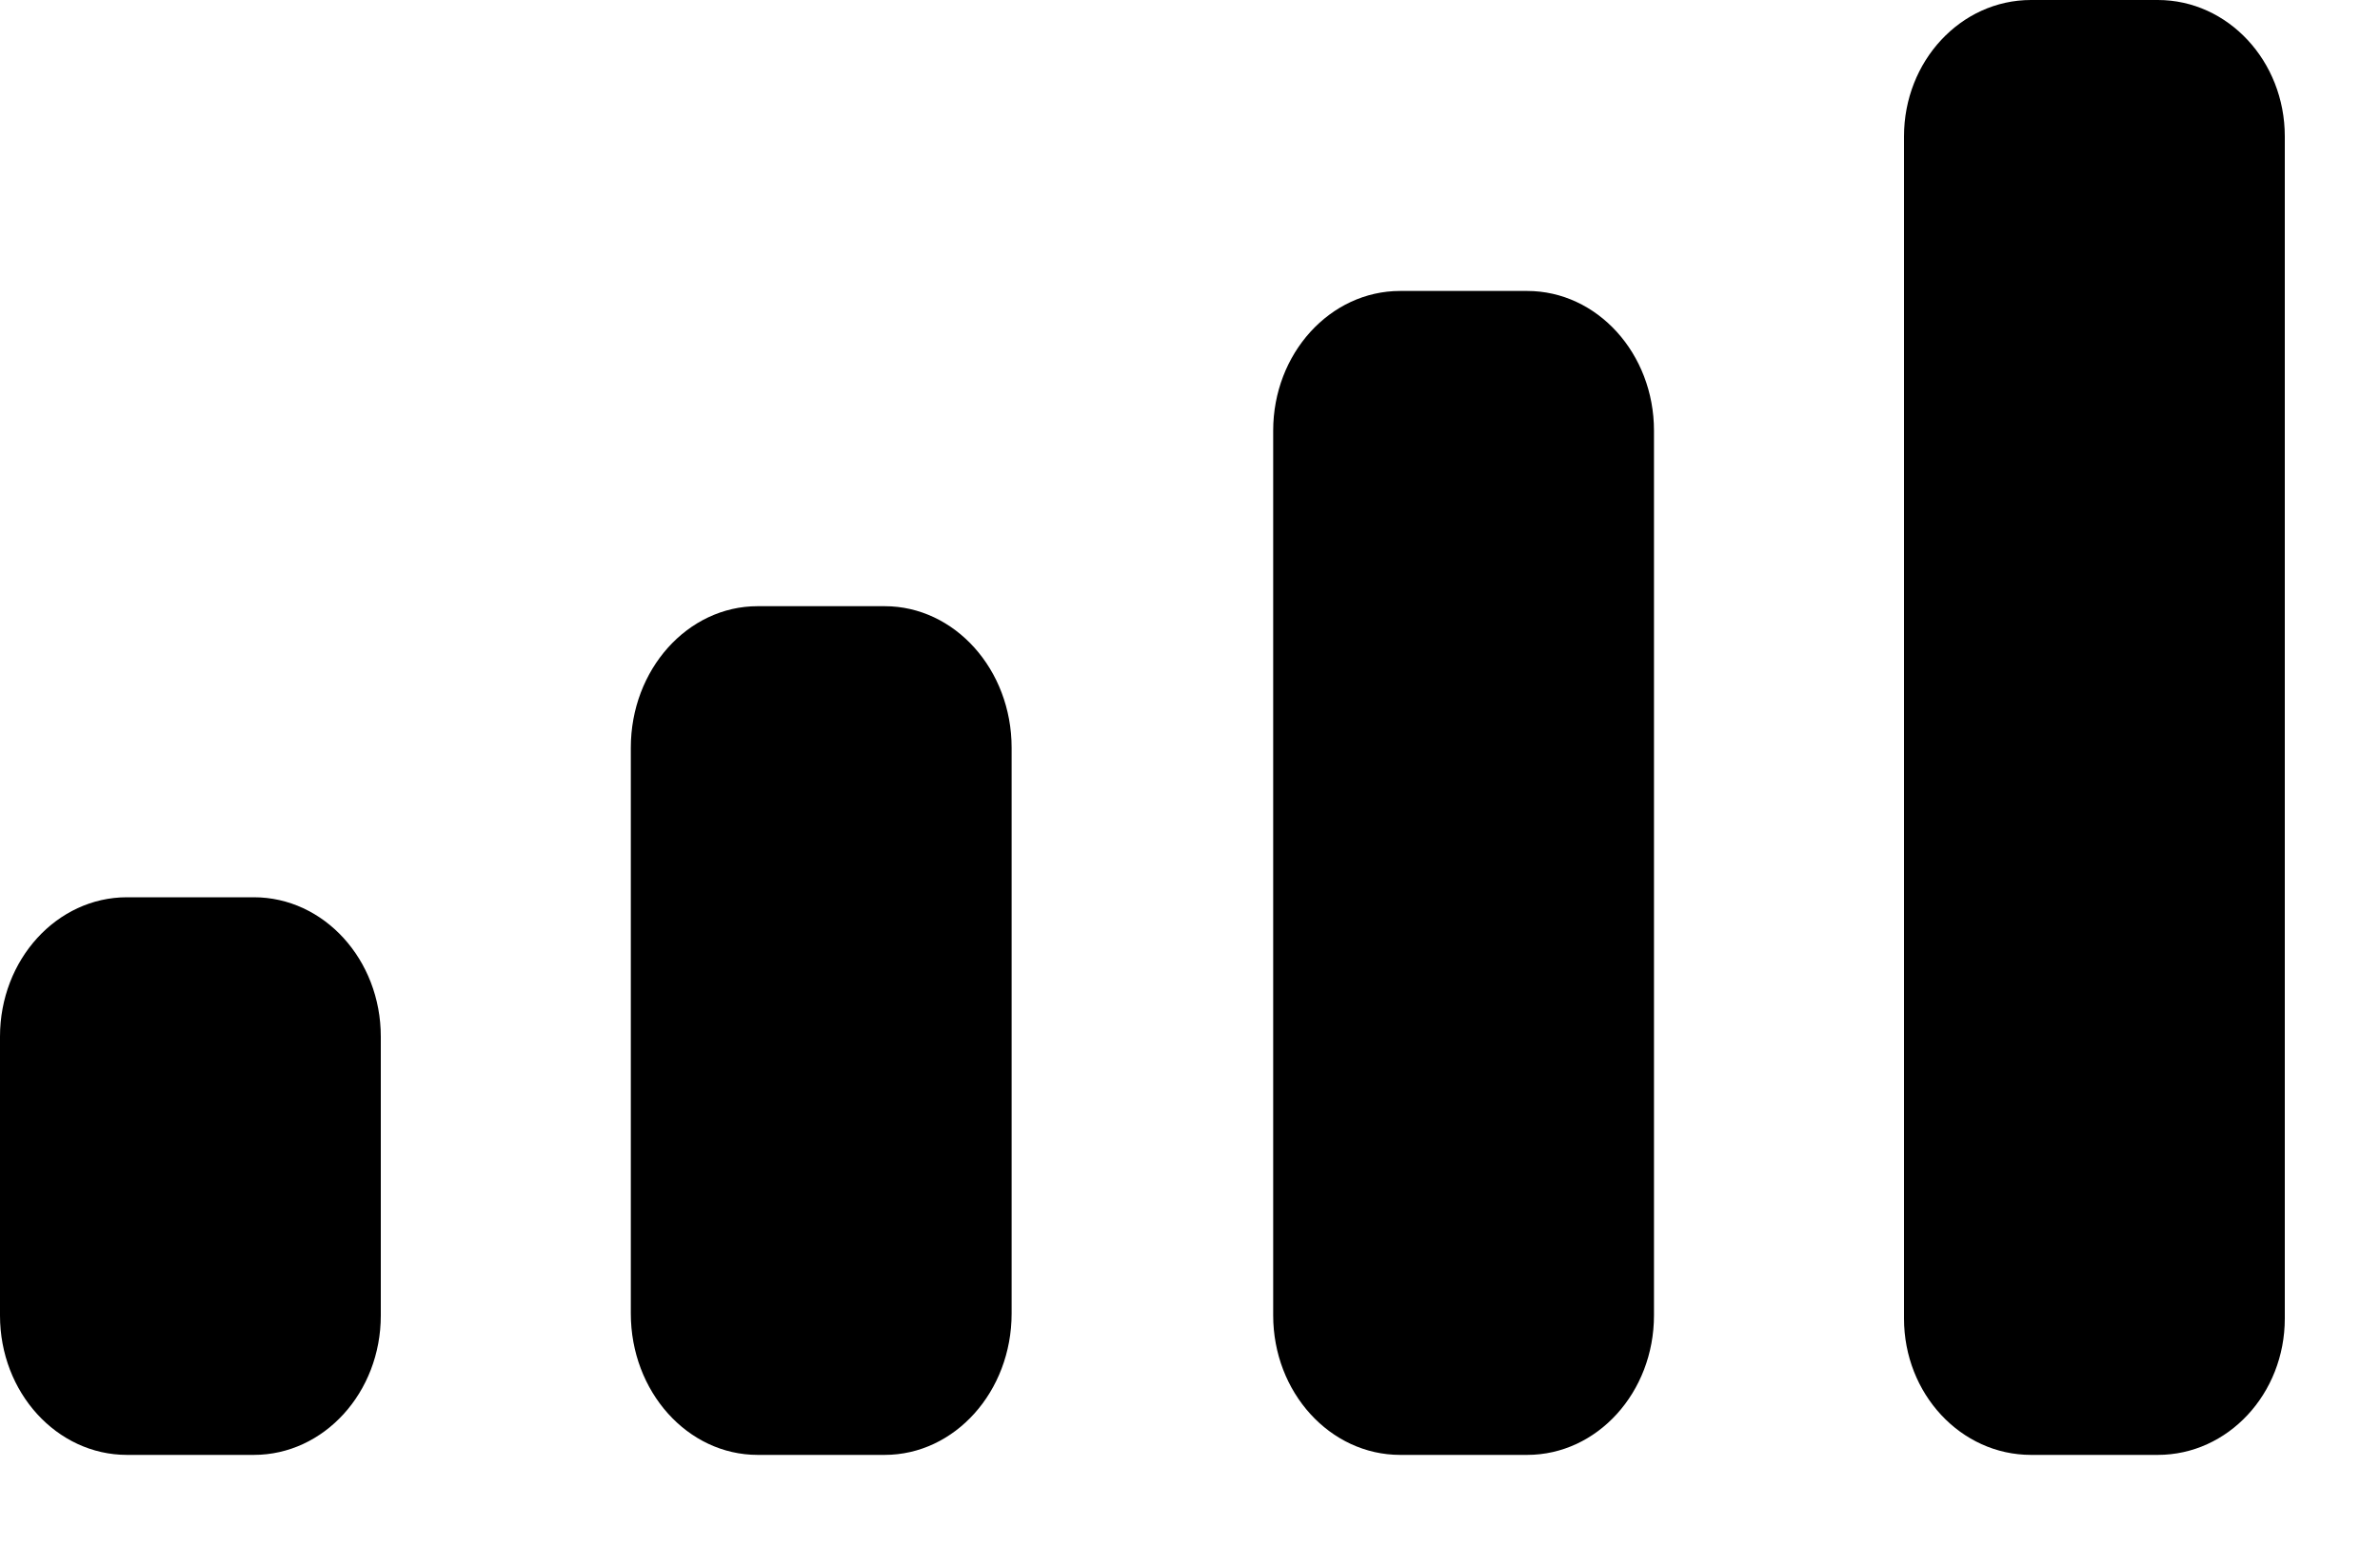 <?xml version="1.0" encoding="utf-8"?>
<svg xmlns="http://www.w3.org/2000/svg" fill="none" height="100%" overflow="visible" preserveAspectRatio="none" style="display: block;" viewBox="0 0 20 13" width="100%">
<path clip-rule="evenodd" d="M19.2 1.146C19.2 0.513 18.722 0 18.133 0H17.067C16.478 0 16 0.513 16 1.146V11.08C16 11.713 16.478 12.226 17.067 12.226H18.133C18.722 12.226 19.2 11.713 19.2 11.08V1.146ZM11.766 2.445H12.833C13.422 2.445 13.899 2.971 13.899 3.619V11.053C13.899 11.701 13.422 12.226 12.833 12.226H11.766C11.177 12.226 10.699 11.701 10.699 11.053V3.619C10.699 2.971 11.177 2.445 11.766 2.445ZM7.434 5.094H6.367C5.778 5.094 5.301 5.627 5.301 6.283V11.038C5.301 11.694 5.778 12.226 6.367 12.226H7.434C8.023 12.226 8.501 11.694 8.501 11.038V6.283C8.501 5.627 8.023 5.094 7.434 5.094ZM2.133 7.54H1.067C0.478 7.54 0 8.064 0 8.711V11.055C0 11.702 0.478 12.226 1.067 12.226H2.133C2.722 12.226 3.2 11.702 3.2 11.055V8.711C3.2 8.064 2.722 7.54 2.133 7.54Z" fill="black" fill-rule="evenodd" id="Cellular Connection"/>
</svg>
